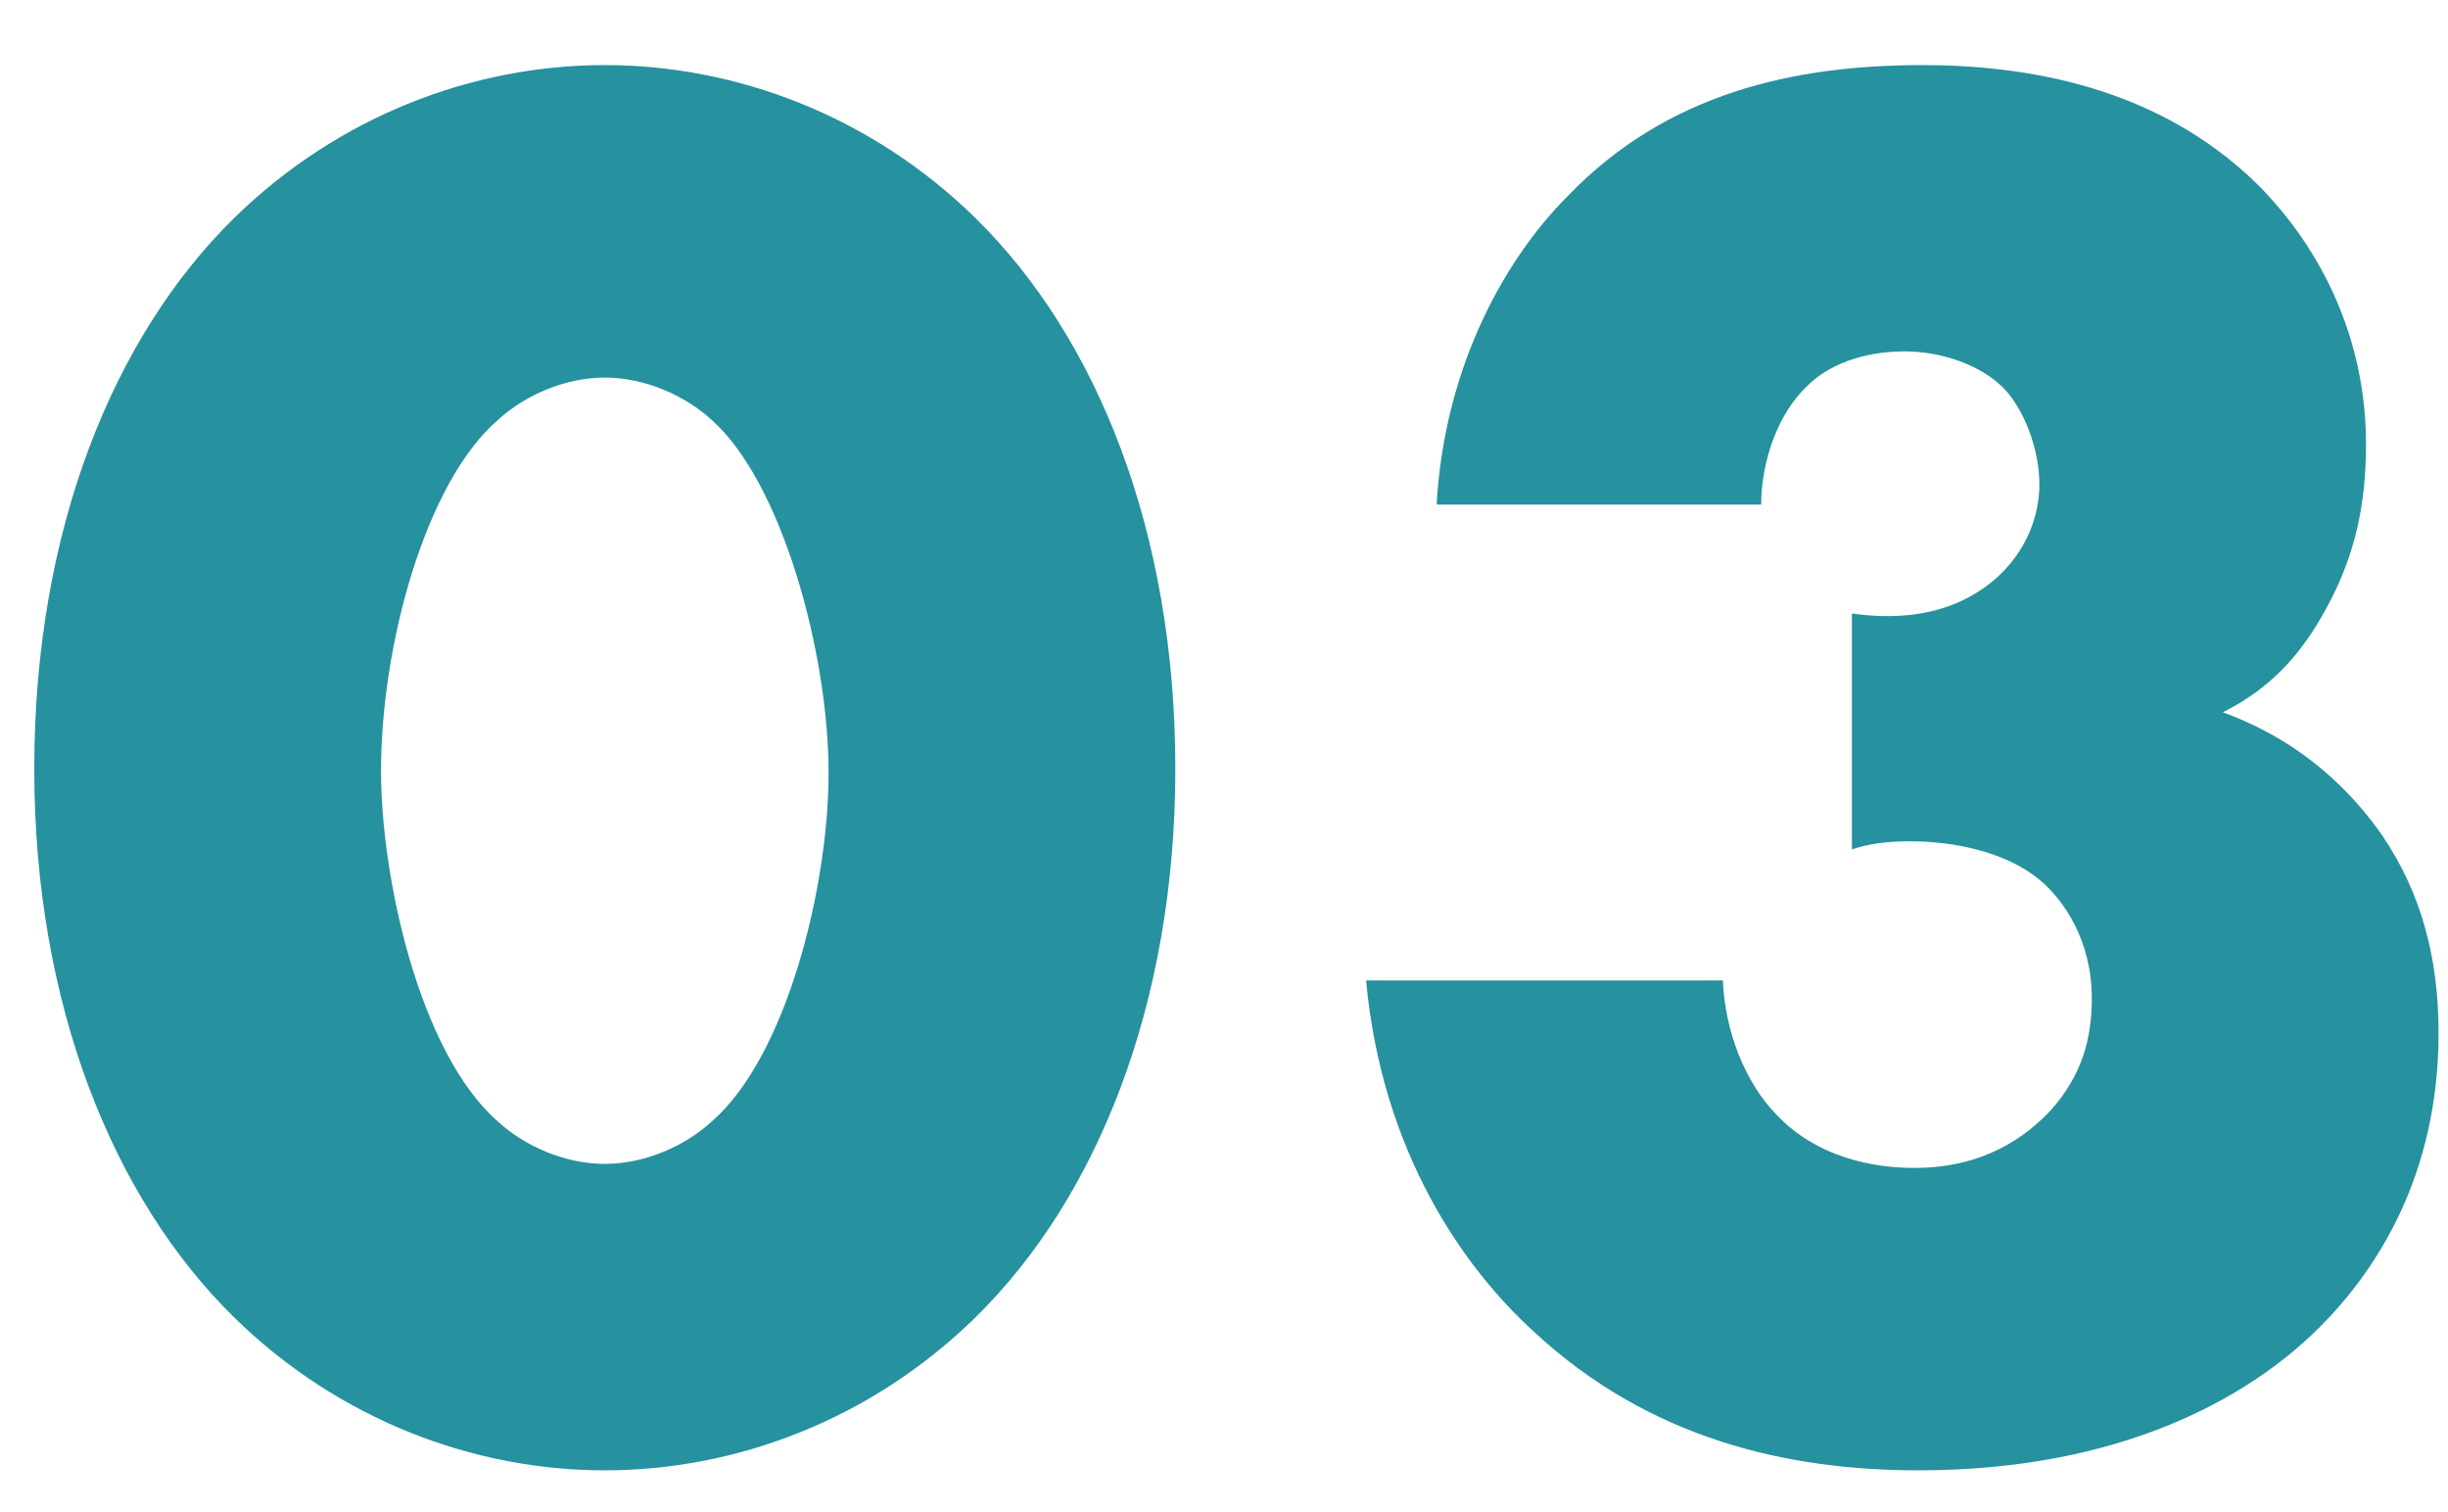 <svg width="34" height="21" viewBox="0 0 34 21" fill="none" xmlns="http://www.w3.org/2000/svg">
<path d="M8.4 5.244C7.84 5.244 7.28 5.496 6.916 5.832C5.908 6.7 5.292 8.968 5.292 10.704C5.292 12.188 5.824 14.624 6.916 15.576C7.28 15.912 7.84 16.164 8.4 16.164C8.96 16.164 9.52 15.912 9.884 15.576C10.92 14.68 11.508 12.328 11.508 10.732C11.508 9.08 10.864 6.7 9.884 5.832C9.52 5.496 8.96 5.244 8.4 5.244ZM16.324 10.676C16.324 13.952 15.232 16.64 13.552 18.292C12.096 19.72 10.22 20.42 8.4 20.42C6.58 20.42 4.704 19.72 3.248 18.292C1.568 16.64 0.476 13.952 0.476 10.676C0.476 7.372 1.568 4.684 3.248 3.032C4.704 1.604 6.58 0.904 8.4 0.904C10.22 0.904 12.096 1.604 13.552 3.032C15.232 4.684 16.324 7.372 16.324 10.676ZM18.973 13.616H23.929C23.957 14.316 24.237 15.044 24.685 15.492C25.105 15.94 25.777 16.22 26.589 16.22C27.541 16.22 28.129 15.8 28.493 15.408C28.913 14.932 29.053 14.428 29.053 13.868C29.053 13.056 28.661 12.496 28.325 12.216C27.849 11.824 27.121 11.684 26.533 11.684C26.225 11.684 25.973 11.712 25.721 11.796V8.52C26.701 8.66 27.317 8.38 27.709 8.044C28.157 7.652 28.325 7.148 28.325 6.728C28.325 6.224 28.101 5.664 27.821 5.384C27.513 5.076 26.981 4.88 26.449 4.88C25.861 4.88 25.385 5.076 25.105 5.356C24.685 5.748 24.461 6.42 24.461 7.008H19.953C20.065 5.048 20.933 3.564 21.773 2.724C23.145 1.296 24.909 0.904 26.701 0.904C28.101 0.904 29.949 1.184 31.349 2.556C32.273 3.48 32.861 4.74 32.861 6.168C32.861 6.98 32.721 7.708 32.301 8.464C31.965 9.08 31.545 9.556 30.873 9.892C32.021 10.312 32.693 11.04 33.085 11.6C33.617 12.384 33.869 13.28 33.869 14.344C33.869 16.332 33.001 17.648 32.217 18.432C31.209 19.44 29.417 20.42 26.645 20.42C24.853 20.42 22.921 20 21.297 18.488C20.345 17.62 19.197 16.024 18.973 13.616Z" fill="#26919F"/>
</svg>
